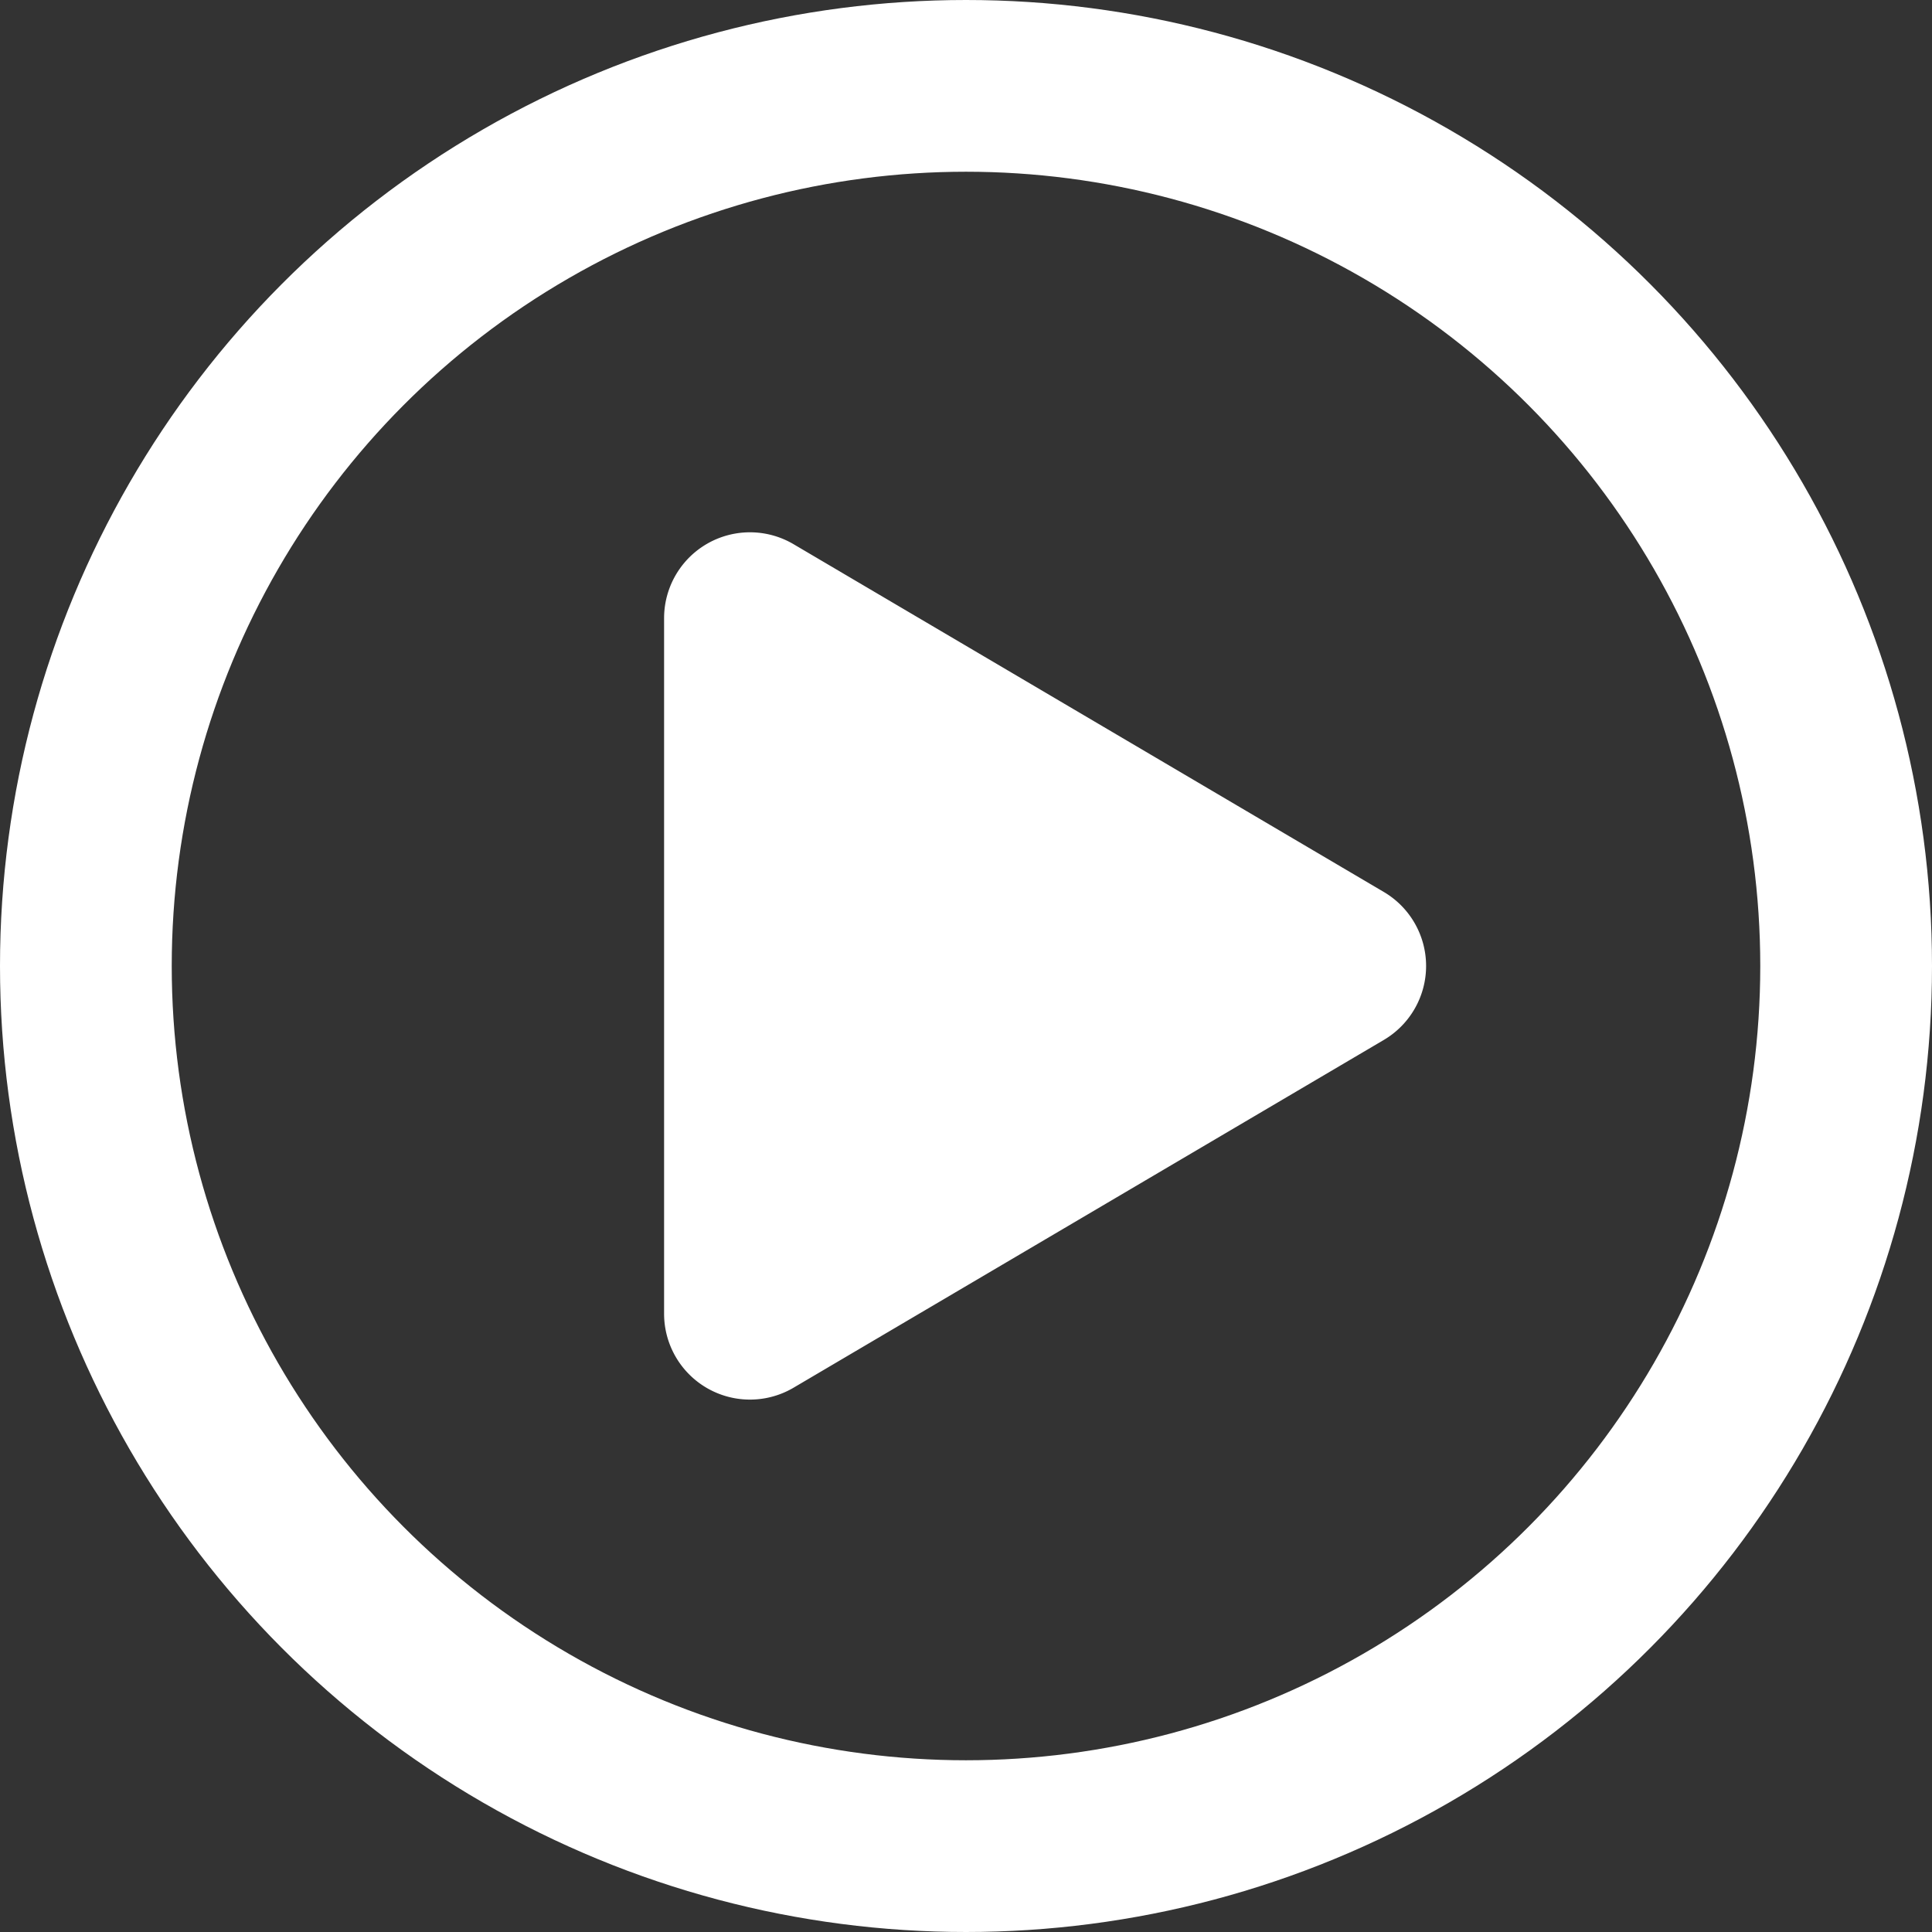 <svg xmlns="http://www.w3.org/2000/svg" width="45" height="45" viewBox="0 0 45 45">
  <rect x="0" y="0" width="45" height="45" fill="#333333" stroke="none"/>
  <g id="movie-btn" transform="translate(-155.5 -1537)">
    <g id="楕円形_30" data-name="楕円形 30" transform="translate(155.5 1537)" fill="none" stroke="#fff" stroke-width="4">
      <circle cx="22.5" cy="22.5" r="22.5" stroke="none"/>
      <circle cx="22.5" cy="22.5" r="20.5" fill="none"/>
    </g>
    <path id="多角形_2" data-name="多角形 2" d="M9.878,2.924a2,2,0,0,1,3.446,0l8.1,13.748A2,2,0,0,1,19.7,19.688H3.5a2,2,0,0,1-1.723-3.015Z" transform="translate(190.656 1547.898) rotate(90)" fill="#fff"/>
  </g>
</svg>
